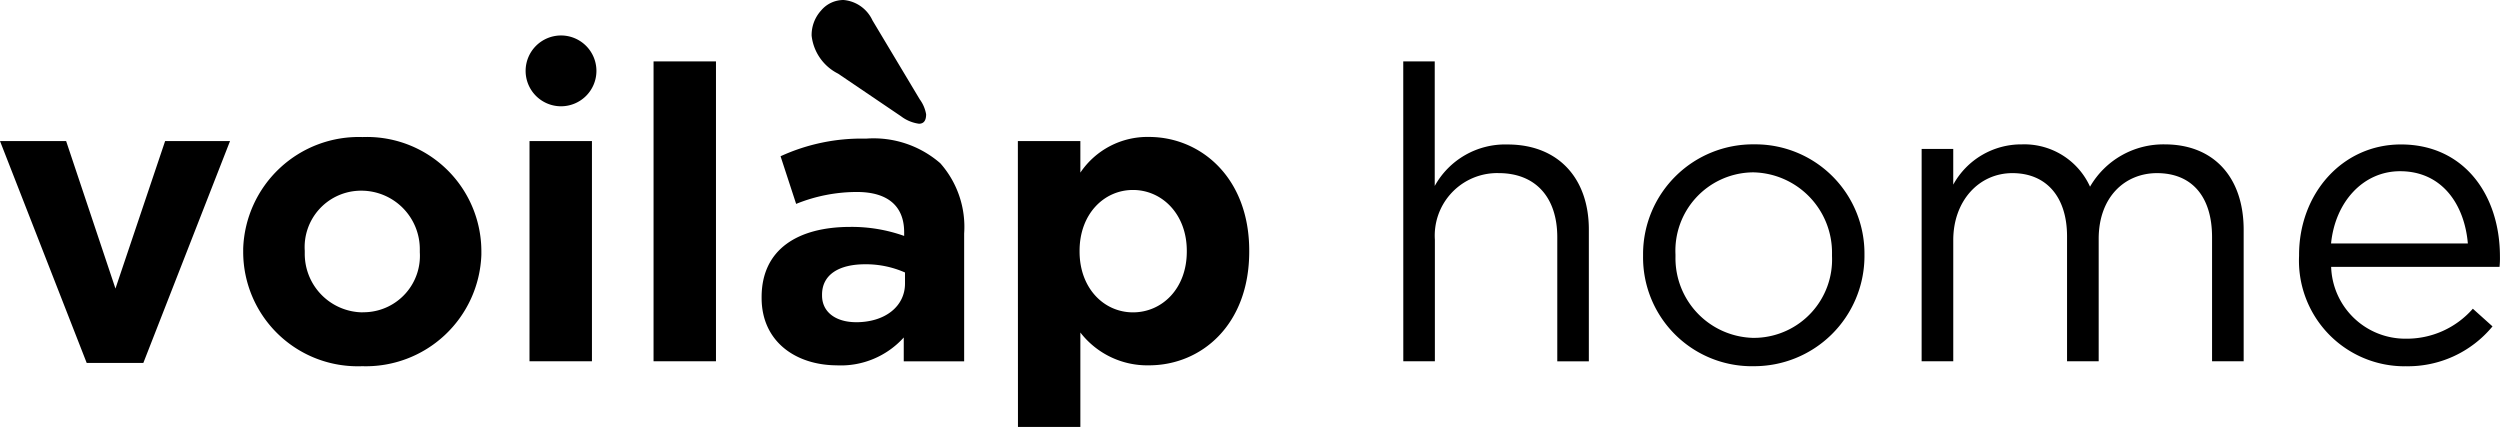 <?xml version="1.0" encoding="UTF-8"?>
<svg xmlns="http://www.w3.org/2000/svg" width="175.198" height="29.923" viewBox="0 0 175.198 29.923">
  <g id="Raggruppa_2657" data-name="Raggruppa 2657" transform="translate(-603.091 -17)">
    <path id="Tracciato_2070" data-name="Tracciato 2070" d="M6.074,36.582h3.971l6.074-15.545H11.57L8.09,31.372,4.634,21.038H0Zm19.287.23A8.1,8.1,0,0,0,33.733,29c0-.072,0-.143,0-.215v-.057a8.019,8.019,0,0,0-8.059-7.979c-.087,0-.173,0-.26.006a8.1,8.1,0,0,0-8.372,7.816c0,.072,0,.143,0,.215v.057A8.019,8.019,0,0,0,25.1,36.818c.087,0,.174,0,.261-.005Zm.057-3.772A4.1,4.1,0,0,1,21.356,28.9c0-.041,0-.082,0-.123v-.056a3.953,3.953,0,0,1,3.694-4.2q.153-.01.307-.008a4.1,4.1,0,0,1,4.062,4.137c0,.041,0,.082,0,.123v.058a3.953,3.953,0,0,1-3.7,4.194c-.1.006-.2.009-.3.008Zm11.688,3.426h4.376V21.038H37.107Zm8.693,0h4.375V15.453H45.8Zm12.867.288A5.934,5.934,0,0,0,63.333,34.8v1.67h4.233V27.514a6.725,6.725,0,0,0-1.67-4.922,7.122,7.122,0,0,0-5.21-1.727A13.611,13.611,0,0,0,54.7,22.1l1.092,3.339a11.343,11.343,0,0,1,4.26-.835c2.184,0,3.31,1.007,3.31,2.821v.259a10.959,10.959,0,0,0-3.772-.633c-3.656,0-6.218,1.554-6.218,4.922v.058c0,3.051,2.388,4.721,5.3,4.721m1.324-3.023c-1.411,0-2.389-.695-2.389-1.871V31.8c0-1.382,1.151-2.13,3.022-2.13a6.784,6.784,0,0,1,2.792.576v.777c0,1.585-1.382,2.708-3.426,2.708m11.342,7.34h4.373V34.452a5.925,5.925,0,0,0,4.81,2.3c3.656,0,7.024-2.821,7.024-7.974v-.057c0-5.153-3.426-7.974-7.024-7.974a5.666,5.666,0,0,0-4.81,2.5V21.038H71.33Zm8.06-8.031c-2.044,0-3.742-1.7-3.742-4.26v-.057c0-2.562,1.7-4.26,3.742-4.26s3.772,1.7,3.772,4.26v.058c0,2.59-1.728,4.259-3.772,4.259m18.944,3.426h2.213V27.946a4.378,4.378,0,0,1,4.081-4.657q.19-.013.381-.008c2.62,0,4.116,1.727,4.116,4.49v8.7h2.212v-9.24c0-3.541-2.1-5.956-5.7-5.956a5.637,5.637,0,0,0-5.1,2.907V15.453H98.338Zm24.518.346a7.728,7.728,0,0,0,7.8-7.654c0-.04,0-.079,0-.119v-.058a7.648,7.648,0,0,0-7.581-7.715h-.162a7.7,7.7,0,0,0-7.772,7.633q0,.07,0,.14V29.1a7.624,7.624,0,0,0,7.533,7.714h.181m.057-1.985a5.584,5.584,0,0,1-5.5-5.664c0-.041,0-.081,0-.122v-.058a5.493,5.493,0,0,1,5.223-5.751q.109-.005.218-.006a5.632,5.632,0,0,1,5.529,5.733c0,.027,0,.054,0,.081V29.1a5.491,5.491,0,0,1-5.249,5.723c-.072,0-.144.005-.216.005Zm11.75,1.64h2.217V27.975c0-2.735,1.787-4.692,4.145-4.692s3.829,1.641,3.829,4.433v8.751h2.217V27.889c0-2.936,1.842-4.606,4.088-4.606,2.418,0,3.857,1.612,3.857,4.49v8.694h2.215V27.256c0-3.685-2.1-5.988-5.527-5.988a5.931,5.931,0,0,0-5.239,2.965,5.056,5.056,0,0,0-4.779-2.965,5.437,5.437,0,0,0-4.807,2.821v-2.5h-2.215Zm33.881.346a7.683,7.683,0,0,0,6.126-2.792l-1.378-1.238a6.154,6.154,0,0,1-4.691,2.1,5.2,5.2,0,0,1-5.239-5.033h11.8a5.747,5.747,0,0,0,.029-.72c0-4.347-2.533-7.859-6.938-7.859-4.116,0-7.139,3.454-7.139,7.743v.058a7.4,7.4,0,0,0,7.041,7.736q.191.009.383.008m-5.182-8.607c.288-2.907,2.245-5.062,4.836-5.062,2.965,0,4.519,2.361,4.75,5.062Z" transform="translate(603.092 5.85)"></path>
    <path id="Tracciato_2071" data-name="Tracciato 2071" d="M208.516,1.45l3.3,5.512a2.474,2.474,0,0,1,.447,1.05c0,.443-.17.659-.5.659a2.654,2.654,0,0,1-1.257-.522l-4.412-2.988a3.4,3.4,0,0,1-1.855-2.66A2.55,2.55,0,0,1,204.9.74,2.05,2.05,0,0,1,206.484,0a2.467,2.467,0,0,1,2.029,1.45" transform="translate(455.73 17)"></path>
    <path id="Tracciato_2072" data-name="Tracciato 2072" d="M134.76,8.93a2.481,2.481,0,1,1-2.482,2.482A2.482,2.482,0,0,1,134.76,8.93" transform="translate(507.648 10.556)"></path>
  </g>
</svg>
